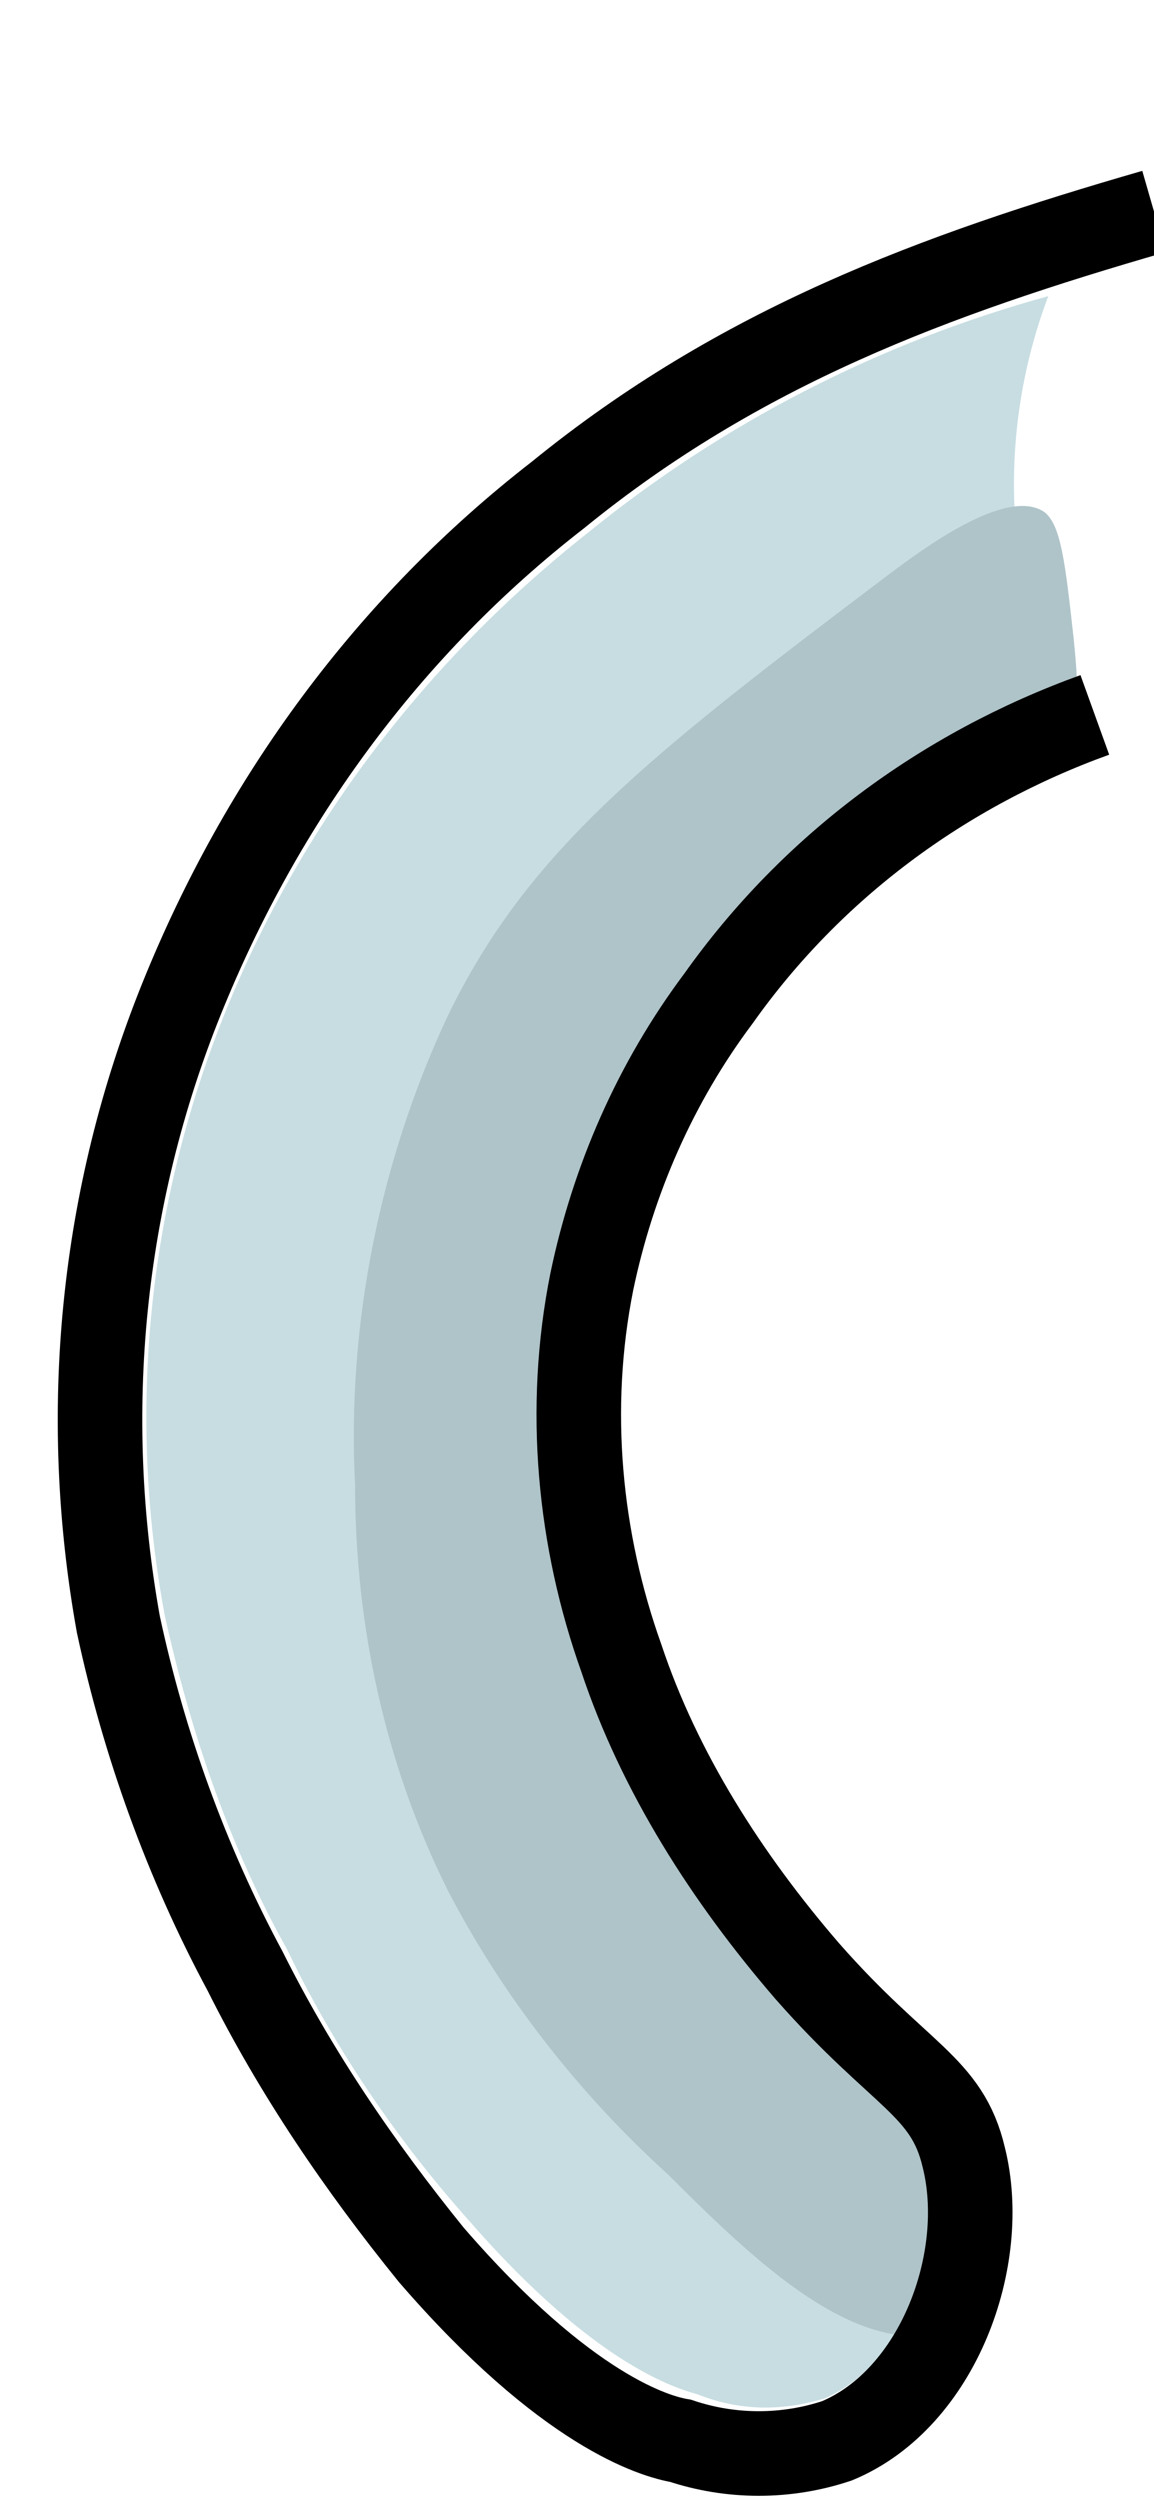<?xml version="1.0" encoding="utf-8"?>
<!-- Generator: Adobe Illustrator 24.1.2, SVG Export Plug-In . SVG Version: 6.00 Build 0)  -->
<svg version="1.1" id="kiap_kiap" xmlns="http://www.w3.org/2000/svg" xmlns:xlink="http://www.w3.org/1999/xlink" x="0px" y="0px"
	 viewBox="0 0 27.3 59.1" style="enable-background:new 0 0 27.3 59.1;" xml:space="preserve">
<style type="text/css">
	.st0{fill:none;}
	.st1{fill:#C7DDE2;}
	.st2{fill:#AFC4C9;}
	.st3{fill:none;stroke:#000000;stroke-width:2;}
</style>
<rect x="-51.5" y="-43.9" class="st0" width="191.2" height="103"/>
<path id="Path_11332" class="st1" d="M24.8,7c-4,1.1-7.7,3-10.9,5.6c-3.8,3-6.8,6.9-8.6,11.4S3,33.4,3.9,38.2
	c0.6,2.7,1.5,5.4,2.9,7.9c1.1,2.3,2.6,4.5,4.3,6.4c2,2.3,3.9,3.7,5.4,4.1c1,0.4,2,0.4,3,0.1c1.9-0.8,2.8-3.5,2.3-5.4
	c-0.2-0.7-0.5-1-1.4-1.8c-0.7-0.7-1.5-1.4-2.1-2.1c-2-2.3-3.6-4.9-4.7-7.8c-1.1-3-1.4-6.3-0.8-9.5c0.5-2.6,1.6-5,3.2-7.1
	c2.3-3.1,5.4-5.5,8.9-6.9C23.7,13.2,23.7,9.9,24.8,7"/>
<path id="Path_11340" class="st2" d="M22.5,55.1c-2.2,0.7-4.6-1.6-6.7-3.7c-2.1-1.9-3.9-4.2-5.2-6.7c-1.5-3-2.2-6.3-2.2-9.6
	C8.2,31.3,9,27.4,10.6,24c1.9-3.9,4.7-6.1,10.4-10.4c0.8-0.6,2.8-2.1,3.7-1.5c0.4,0.3,0.5,1.2,0.7,3c0.1,1,0.1,1.3,0,1.5
	c-0.4,1-1.8,1.4-2.2,1.5c-2.9,0.8-6.8,4.7-8.2,8.2c-0.6,1.5-0.6-0.7-1.5,7.4c0,1.8,0.3,3.5,0.7,5.2c0.5,2,1.5,3.8,3,5.2
	c1.7,2,2.6,2.1,4.4,4.4c0.7,0.9,1.2,1.9,1.5,3c0.3,0.7,0.3,1.5,0,2.2C23,54.3,23.1,54.9,22.5,55.1"/>
<path id="Path_11344" class="st3" d="M27.3,5c-5.2,1.5-9.8,3.2-14.1,6.7c-4,3.1-7,7.2-8.9,11.9s-2.4,9.8-1.5,14.8
	c0.6,2.8,1.6,5.6,3,8.2c1.2,2.4,2.7,4.6,4.4,6.7c3.2,3.7,5.3,4.3,5.9,4.4c1.2,0.4,2.5,0.4,3.7,0c2.4-1,3.6-4.3,3-6.7
	c-0.4-1.7-1.5-1.9-3.7-4.4c-1.9-2.2-3.5-4.7-4.4-7.4c-1-2.8-1.3-5.9-0.7-8.9c0.5-2.4,1.5-4.7,3-6.7c2.2-3.1,5.3-5.4,8.9-6.7"/>
</svg>
